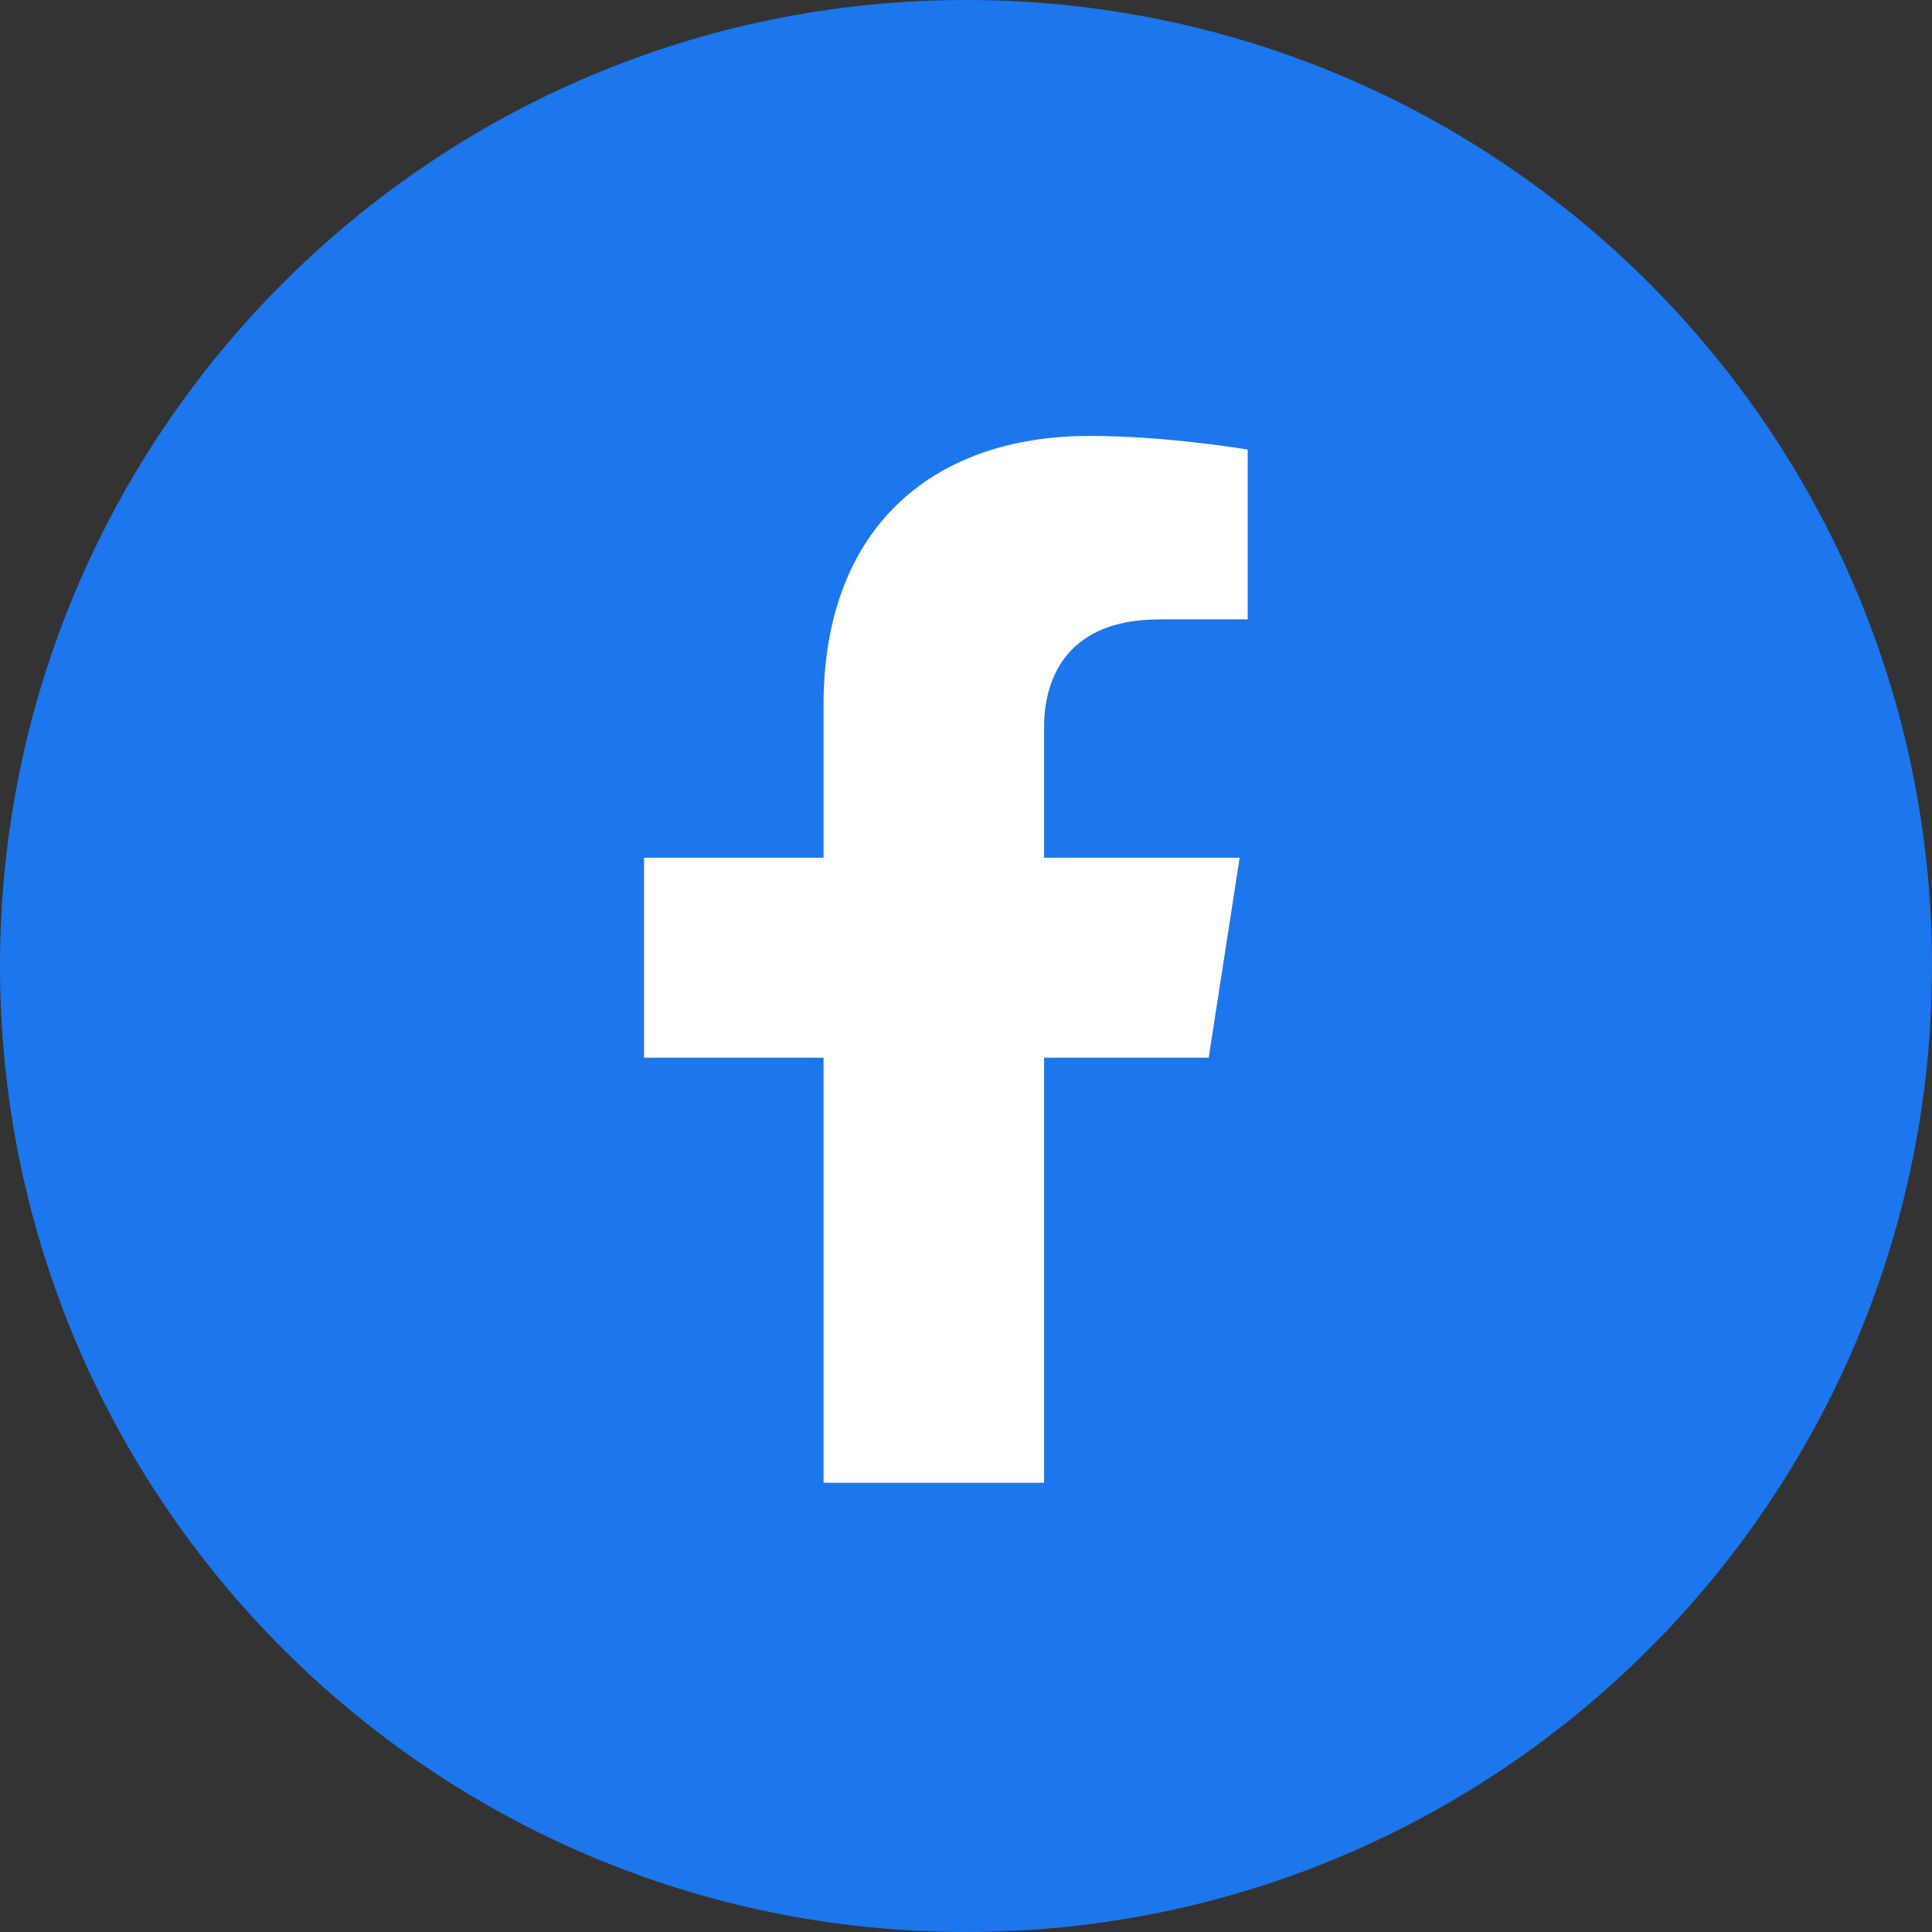 <svg version="1.1" class="icon icon--facebook" xmlns="http://www.w3.org/2000/svg" viewBox="0 0 48 48" role="img"><rect x="0" y="0" width="48" height="48" fill="#333333" stroke="none"/><title>Facebook</title>
<path d="M24 0C10.75 0 0 10.75 0 24C0 37.25 10.75 48 24 48C37.25 48 48 37.25 48 24C48 10.75 37.25 0 24 0ZM31 15.39H28.8C26.61 15.39 25.94 16.72 25.94 18.08V21.31H30.8L30.03 26.28H25.94V36.84H20.46V26.28H16V21.31H20.46V17.52C20.46 13.22 23.07 10.84 27.08 10.84C28.99 10.84 31 11.18 31 11.18V15.4V15.39Z" fill="#1C76ED"></path>
<path d="M20.46 17.52V21.31H16V26.28H20.46V36.84H25.94V26.28H30.03L30.8 21.31H25.94V18.08C25.94 16.73 26.61 15.39 28.8 15.39H31V11.17C31 11.17 28.99 10.83 27.08 10.83C23.07 10.83 20.46 13.21 20.46 17.51V17.52Z" fill="white"></path>
</svg>